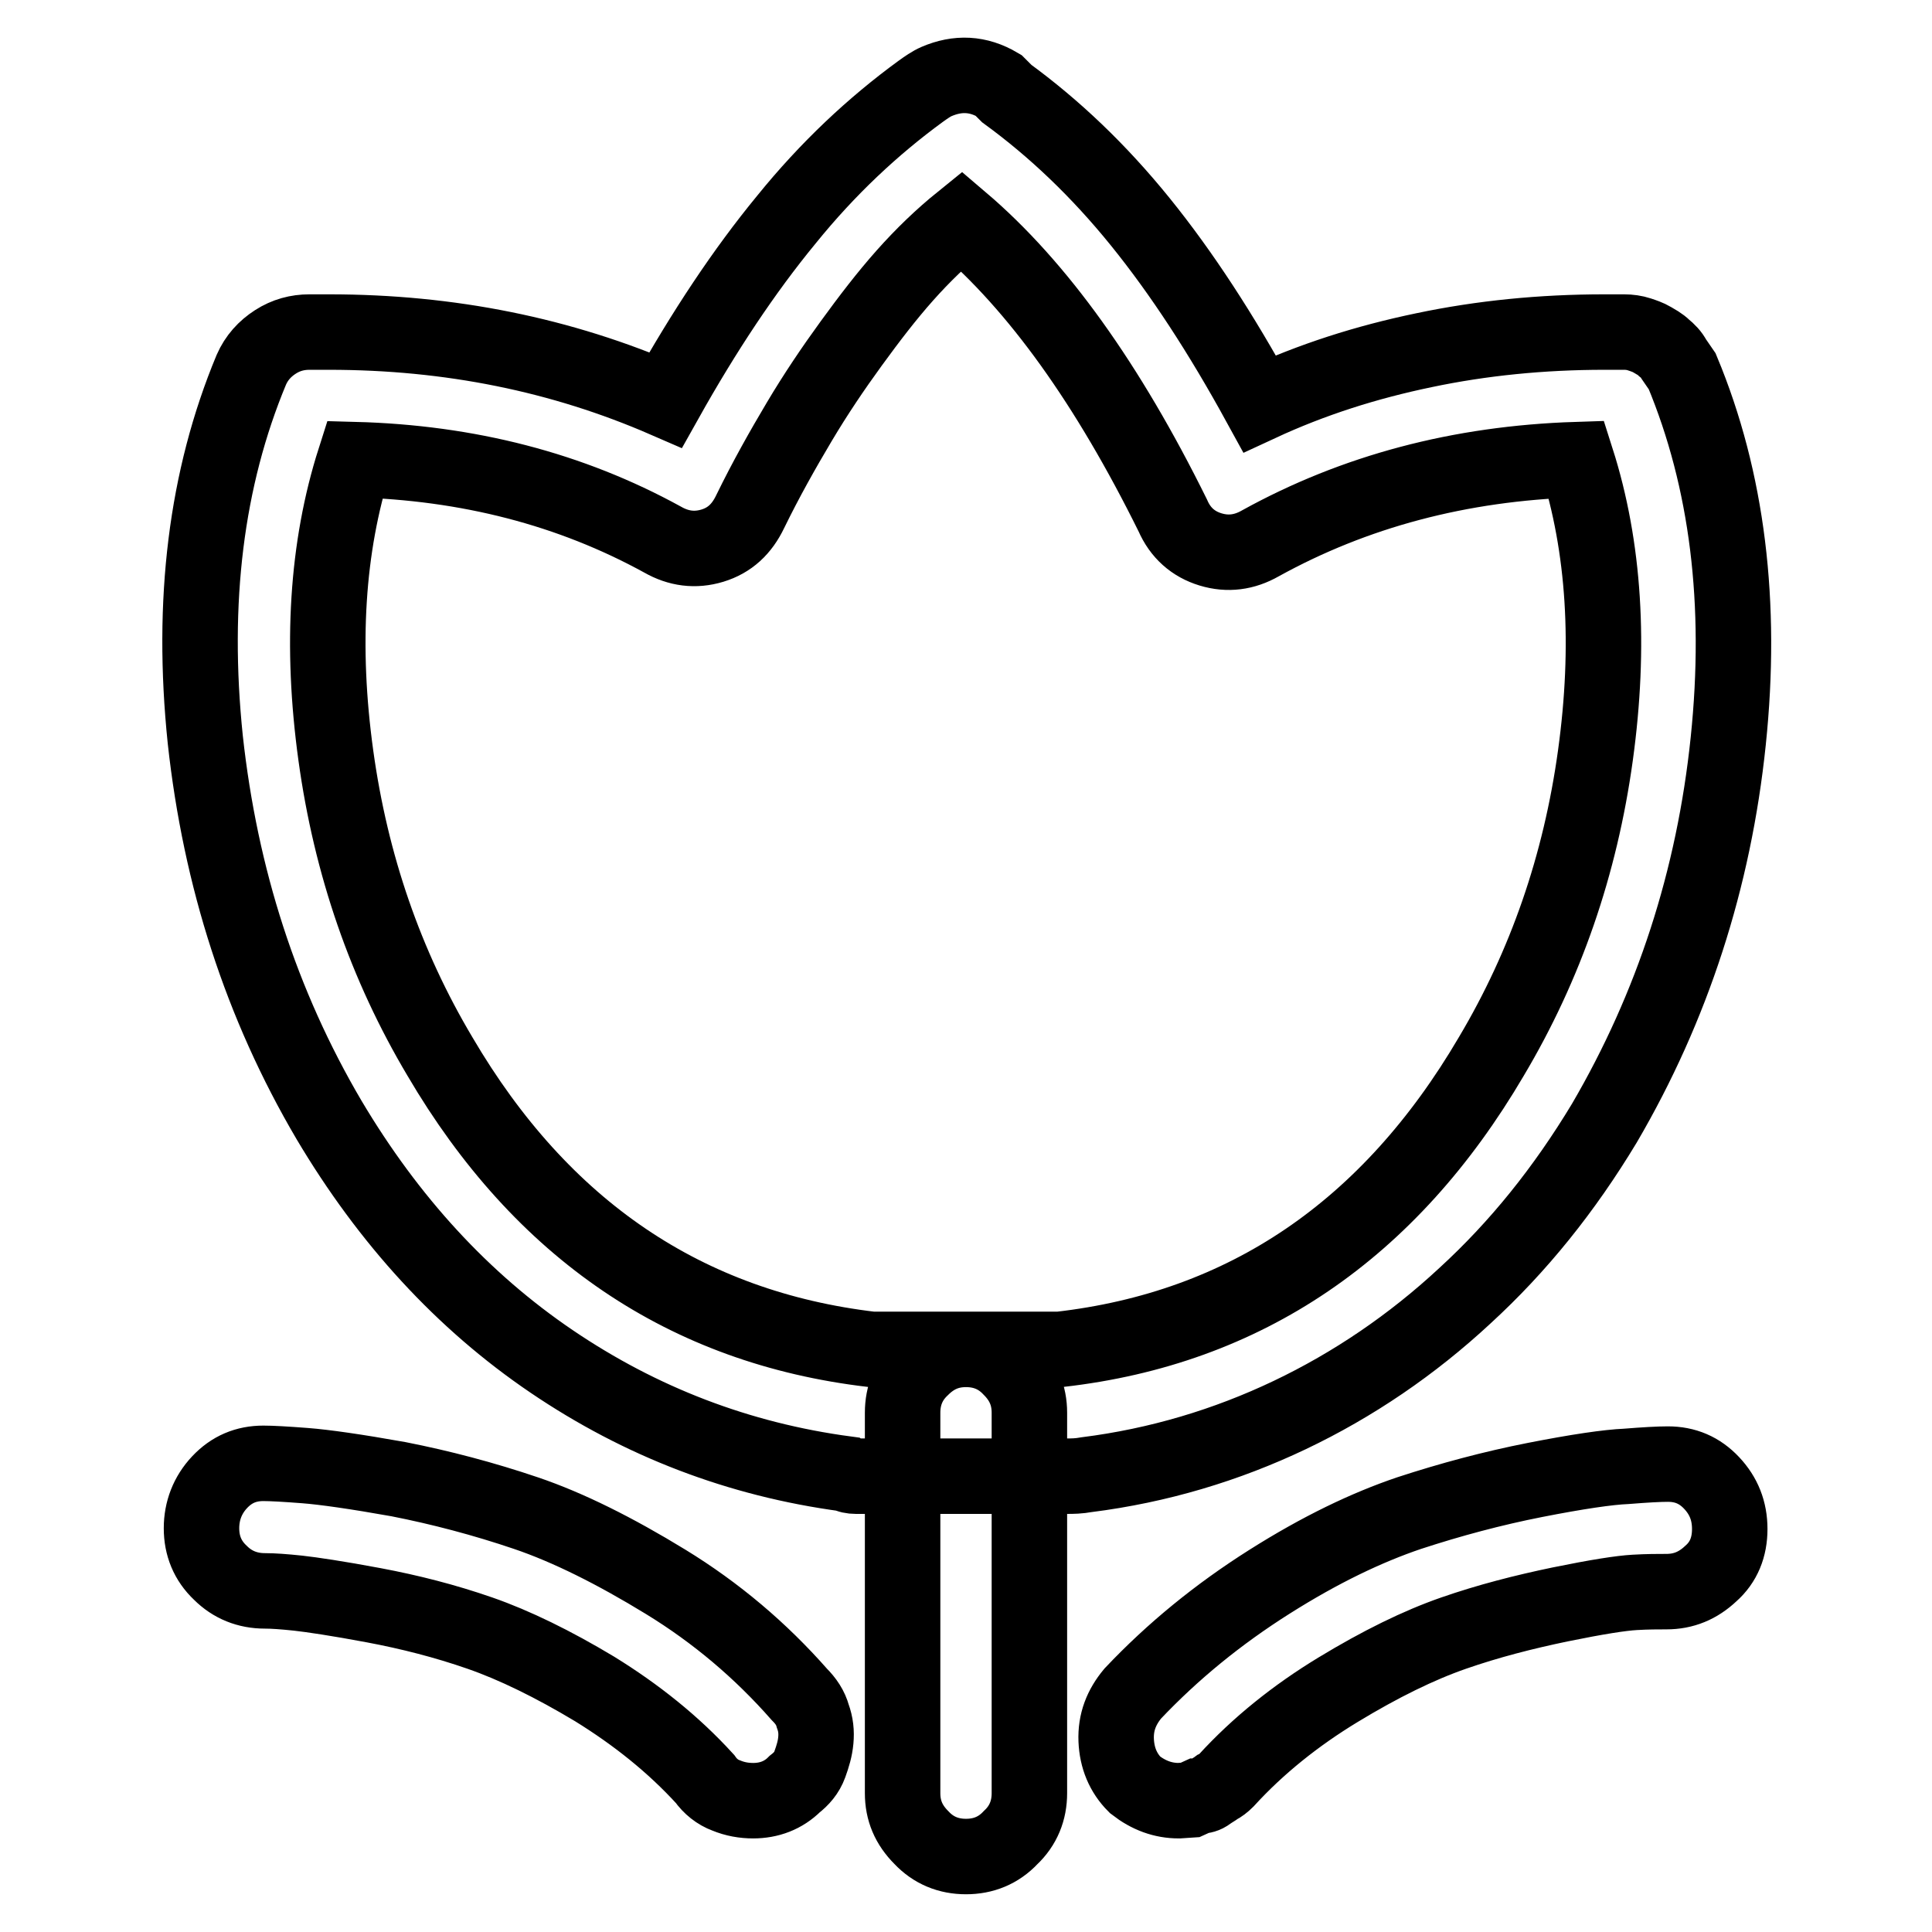 <?xml version="1.0" encoding="utf-8"?>
<!-- Svg Vector Icons : http://www.onlinewebfonts.com/icon -->
<!DOCTYPE svg PUBLIC "-//W3C//DTD SVG 1.1//EN" "http://www.w3.org/Graphics/SVG/1.1/DTD/svg11.dtd">
<svg version="1.1" xmlns="http://www.w3.org/2000/svg" xmlns:xlink="http://www.w3.org/1999/xlink" x="0px" y="0px" viewBox="0 0 256 256" enable-background="new 0 0 256 256" xml:space="preserve">
<g> <path stroke-width="10" fill-opacity="0" stroke="#000000"  d="M99.8,238.6c-1.2,0-2.4-0.2-3.6-0.7c-1.1-0.4-2.1-1.2-2.8-2.2c-4.2-4.6-9.1-8.5-14.6-11.9 c-5.5-3.3-10.6-5.8-15.2-7.4c-4.6-1.6-9.3-2.8-14.1-3.7c-4.8-0.9-8.2-1.4-10-1.6c-1.9-0.2-3.3-0.3-4.4-0.3c-2.3,0-4.3-0.8-5.9-2.4 c-1.7-1.6-2.5-3.6-2.5-5.9s0.8-4.4,2.4-6.1c1.6-1.7,3.5-2.5,5.8-2.5c1.1,0,2.9,0.1,5.5,0.3c2.6,0.2,6.8,0.8,12.4,1.8 c5.6,1.1,11.3,2.6,16.9,4.5c5.6,1.9,11.8,5,18.5,9.1c6.7,4.1,12.6,9.1,17.7,14.9c0.9,0.9,1.5,1.8,1.8,2.9c0.4,1.1,0.5,2.1,0.4,3.2 c-0.1,1.1-0.4,2.1-0.8,3.2s-1.1,1.9-2,2.6C103.8,237.9,101.9,238.6,99.8,238.6L99.8,238.6z M156.2,238.6c-2.1,0-4-0.7-5.8-2.1 c-1.6-1.6-2.4-3.6-2.5-5.9c-0.1-2.4,0.7-4.4,2.2-6.2c5.3-5.6,11.3-10.5,18.1-14.8s12.9-7.2,18.5-9.1c5.5-1.8,11.1-3.3,16.7-4.4 c5.6-1.1,9.7-1.7,12.1-1.8c2.5-0.2,4.3-0.3,5.5-0.3c2.3,0,4.2,0.8,5.8,2.5c1.6,1.7,2.4,3.7,2.4,6.1c0,2.4-0.8,4.4-2.5,5.9 c-1.7,1.6-3.6,2.4-5.9,2.4l0,0c-1.1,0-2.5,0-4.2,0.1c-1.8,0.1-5,0.6-9.9,1.6c-4.8,1-9.5,2.2-14.1,3.8c-4.6,1.6-9.7,4.1-15.3,7.5 c-5.6,3.4-10.6,7.4-14.8,12c-0.4,0.4-0.8,0.7-1.2,0.9c-0.4,0.3-0.8,0.5-1.2,0.8c-0.4,0.3-0.8,0.4-1.3,0.4l-1.1,0.5L156.2,238.6 L156.2,238.6z M141.4,195.6h-28c-0.5,0-1-0.1-1.3-0.3c-14.2-1.9-27.2-6.9-39-14.9c-11.8-8-21.6-18.7-29.5-32 c-9-15.3-14.4-32.1-16.4-50.4c-1.9-18.3,0.1-34.6,6.1-49c0.7-1.6,1.8-2.8,3.2-3.7c1.4-0.9,2.9-1.3,4.5-1.3h2.6c16,0,30.8,3,44.6,9 c5.1-9.1,10.4-17.1,16-23.9c5.5-6.8,11.5-12.4,17.8-17c0.7-0.5,1.4-1,2.1-1.3c2.8-1.2,5.5-1.1,8.2,0.5l1.1,1.1 c6.3,4.6,12.2,10.2,17.7,17c5.5,6.8,10.7,14.8,15.8,24.1c6.9-3.2,14.1-5.5,21.8-7.1c7.6-1.6,15.6-2.4,23.9-2.4h2.6 c0.7,0,1.4,0.1,2,0.3c0.6,0.2,1.2,0.4,1.7,0.7c0.5,0.3,1.1,0.6,1.6,1.1c0.5,0.4,1,0.9,1.3,1.5l1.1,1.6c6,14.4,8,30.8,6.1,49 c-1.9,18.3-7.4,35.2-16.4,50.6c-5.3,8.8-11.4,16.4-18.5,22.9c-7,6.5-14.8,11.8-23.2,15.8c-8.4,4-17.4,6.7-26.9,7.9 C142.9,195.6,142.1,195.6,141.4,195.6L141.4,195.6z M116.1,178.8h24.3C165,176,184.1,163,197.6,140c7.2-12.1,11.8-25.4,13.8-39.9 c2-14.5,1.2-27.6-2.5-39.2c-15.5,0.5-29.4,4.2-41.9,11.1c-2.1,1.2-4.3,1.5-6.6,0.8c-2.3-0.7-4-2.2-5-4.5c-8.6-17.4-17.9-30.4-28-39 c-2.6,2.1-5.1,4.5-7.5,7.2c-2.4,2.7-4.7,5.7-7.1,9c-2.4,3.3-4.7,6.7-6.9,10.4c-2.2,3.7-4.4,7.6-6.5,11.9c-1.1,2.3-2.7,3.8-5,4.5 c-2.3,0.7-4.5,0.4-6.6-0.8C75.6,64.8,62,61.3,47,60.9c-3.7,11.6-4.5,24.7-2.5,39.2c2,14.5,6.6,27.8,13.8,39.9 c13.5,23,32.6,35.9,57.2,38.8H116.1L116.1,178.8z M128,246c-2.3,0-4.3-0.8-5.9-2.5c-1.7-1.7-2.5-3.6-2.5-5.9v-50.4 c0-2.3,0.8-4.3,2.5-5.9c1.7-1.7,3.6-2.5,5.9-2.5c2.3,0,4.3,0.8,5.9,2.5c1.7,1.7,2.5,3.6,2.5,5.9v50.4c0,2.3-0.8,4.3-2.5,5.9 C132.3,245.2,130.3,246,128,246z"/></g>
</svg>